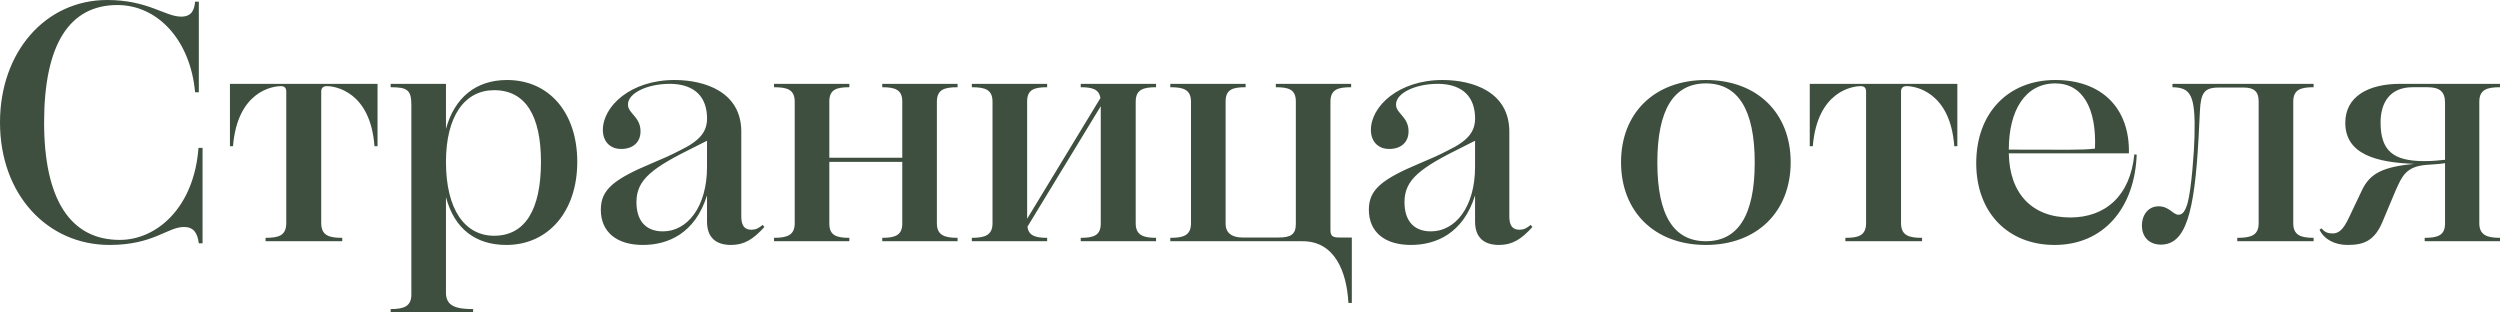 <?xml version="1.0" encoding="UTF-8"?> <svg xmlns="http://www.w3.org/2000/svg" viewBox="0 0 228.42 28.55" fill="none"><path d="M10.726 0.46C6.324 0.46 4.03 4.09 4.03 11.19C4.03 18.2 6.417 21.92 10.943 21.92C14.322 21.92 17.732 18.97 18.135 13.51H18.507V22.23H18.166C18.042 21.33 17.732 20.74 16.802 20.74C15.314 20.74 14.012 22.38 10.013 22.38C4.309 22.38 0 17.76 0 11.19C0 4.74 4.154 0 9.796 0C13.516 0 15.097 1.52 16.554 1.52C17.515 1.52 17.763 0.9 17.825 0.15H18.166V8.43H17.825C17.391 3.63 14.384 0.46 10.726 0.46ZM24.265 22.04V21.73C25.443 21.73 26.156 21.54 26.156 20.37V8.37C26.156 8.03 26.001 7.87 25.66 7.87C24.916 7.87 21.692 8.34 21.289 13.36H21.01V7.66H34.495V13.36H34.216C33.844 8.34 30.589 7.87 29.876 7.87C29.504 7.87 29.349 8.06 29.349 8.37V20.37C29.349 21.54 30.093 21.73 31.271 21.73V22.04H24.265ZM35.694 28.55V28.24C36.903 28.24 37.585 27.99 37.585 26.91V9.55C37.585 8.18 37.151 7.97 35.694 7.97V7.66H40.747V11.78C41.522 8.93 43.475 7.31 46.327 7.31C50.171 7.31 52.744 10.29 52.744 14.79C52.744 19.34 50.078 22.38 46.265 22.38C43.506 22.38 41.522 20.95 40.747 18.01V26.75C40.747 27.99 41.708 28.24 43.227 28.24V28.55H35.694ZM45.149 8.24C42.483 8.24 40.747 10.57 40.747 14.79C40.747 19.16 42.483 21.54 45.149 21.54C47.939 21.54 49.427 19.22 49.427 14.79C49.427 10.6 48.032 8.24 45.149 8.24ZM64.599 10.63C64.506 8.46 63.018 7.66 61.189 7.66C59.174 7.66 57.376 8.49 57.376 9.55C57.376 10.38 58.523 10.66 58.523 12C58.523 13.02 57.81 13.61 56.756 13.61C55.702 13.61 55.082 12.89 55.082 11.87C55.082 9.73 57.593 7.31 61.623 7.31C64.413 7.31 67.73 8.4 67.73 12.03V19.78C67.73 20.71 68.102 20.99 68.66 20.99C69.032 20.99 69.311 20.86 69.683 20.55L69.838 20.74C68.815 21.88 67.978 22.38 66.8 22.38C65.436 22.38 64.599 21.73 64.599 20.24V17.85C63.514 21.33 61.034 22.38 58.74 22.38C56.384 22.38 54.896 21.23 54.896 19.16C54.896 17.36 56.012 16.4 59.577 14.91C60.538 14.51 61.313 14.17 62.15 13.73C64.072 12.8 64.661 11.93 64.599 10.63ZM64.599 15.25V12.86L63.545 13.39C59.577 15.34 58.151 16.4 58.151 18.47C58.151 20.12 58.957 21.14 60.569 21.14C62.801 21.14 64.599 18.91 64.599 15.25ZM70.721 22.04V21.73C71.93 21.73 72.612 21.48 72.612 20.4V9.3C72.612 8.18 71.93 7.97 70.721 7.97V7.66H77.603V7.97C76.425 7.97 75.774 8.18 75.774 9.27V14.41H82.439V9.27C82.439 8.18 81.757 7.97 80.61 7.97V7.66H87.492V7.97C86.283 7.97 85.601 8.18 85.601 9.3V20.4C85.601 21.48 86.283 21.73 87.492 21.73V22.04H80.61V21.73C81.757 21.73 82.439 21.51 82.439 20.43V14.79H75.774V20.43C75.774 21.51 76.425 21.73 77.603 21.73V22.04H70.721ZM88.794 22.04V21.73C90.003 21.73 90.685 21.48 90.685 20.4V9.3C90.685 8.18 90.003 7.97 88.794 7.97V7.66H95.676V7.97C94.498 7.97 93.847 8.18 93.847 9.27V19.99L100.543 8.96C100.419 8.15 99.799 7.97 98.745 7.97V7.66H105.627V7.97C104.449 7.97 103.767 8.18 103.767 9.3V20.4C103.767 21.48 104.449 21.73 105.627 21.73V22.04H98.745V21.73C99.923 21.73 100.574 21.51 100.574 20.43V9.7L93.878 20.71C93.971 21.54 94.622 21.73 95.676 21.73V22.04H88.794ZM119.018 22.04H106.928V21.73C108.075 21.73 108.819 21.54 108.819 20.4V9.3C108.819 8.15 108.075 7.97 106.928 7.97V7.66H113.81V7.97C112.663 7.97 111.981 8.15 111.981 9.27V20.46C111.981 21.26 112.539 21.7 113.5 21.7H116.848C117.964 21.7 118.398 21.39 118.398 20.46V9.27C118.398 8.15 117.716 7.97 116.569 7.97V7.66H123.451V7.97C122.273 7.97 121.56 8.15 121.56 9.3V21.05C121.56 21.61 121.839 21.7 122.366 21.7H123.513V27.68H123.203C123.048 24.83 121.963 22.04 119.018 22.04ZM134.773 10.63C134.68 8.46 133.192 7.66 131.363 7.66C129.348 7.66 127.55 8.49 127.55 9.55C127.55 10.38 128.697 10.66 128.697 12C128.697 13.02 127.984 13.61 126.93 13.61C125.876 13.61 125.256 12.89 125.256 11.87C125.256 9.73 127.767 7.31 131.797 7.31C134.587 7.31 137.904 8.4 137.904 12.03V19.78C137.904 20.71 138.276 20.99 138.834 20.99C139.206 20.99 139.485 20.86 139.857 20.55L140.012 20.74C138.989 21.88 138.152 22.38 136.974 22.38C135.61 22.38 134.773 21.73 134.773 20.24V17.85C133.688 21.33 131.208 22.38 128.914 22.38C126.558 22.38 125.07 21.23 125.07 19.16C125.07 17.36 126.186 16.4 129.751 14.91C130.712 14.51 131.487 14.17 132.324 13.73C134.246 12.8 134.835 11.93 134.773 10.63ZM134.773 15.25V12.86L133.719 13.39C129.751 15.34 128.325 16.4 128.325 18.47C128.325 20.12 129.131 21.14 130.743 21.14C132.975 21.14 134.773 18.91 134.773 15.25ZM155.861 22.38C151.18 22.38 148.111 19.34 148.111 14.82C148.111 10.32 151.18 7.31 155.861 7.31C160.542 7.31 163.611 10.32 163.611 14.82C163.611 19.34 160.542 22.38 155.861 22.38ZM155.861 22.04C158.775 22.04 160.325 19.71 160.325 14.85C160.325 9.98 158.775 7.62 155.861 7.62C152.947 7.62 151.428 9.98 151.428 14.85C151.428 19.71 152.947 22.04 155.861 22.04ZM168.609 22.04V21.73C169.787 21.73 170.5 21.54 170.5 20.37V8.37C170.5 8.03 170.345 7.87 170.004 7.87C169.26 7.87 166.036 8.34 165.633 13.36H165.354V7.66H178.839V13.36H178.56C178.188 8.34 174.933 7.87 174.22 7.87C173.848 7.87 173.693 8.06 173.693 8.37V20.37C173.693 21.54 174.437 21.73 175.615 21.73V22.04H168.609ZM180.564 14.91C180.564 10.29 183.509 7.31 187.787 7.31C192.034 7.31 194.607 9.89 194.514 14.01H183.54C183.602 17.67 185.648 19.87 189.151 19.87C192.375 19.87 194.638 17.89 195.01 14.1L195.227 14.13C195.041 19.03 192.189 22.38 187.725 22.38C183.478 22.38 180.564 19.44 180.564 14.91ZM187.787 7.62C185.028 7.62 183.54 10.1 183.54 13.67C188.841 13.67 190.112 13.73 191.414 13.58C191.569 9.86 190.267 7.62 187.787 7.62ZM199.889 18.51C200.23 17.2 200.478 13.86 200.509 12.43C200.602 8.68 200.168 8 198.494 7.97V7.66H211.39V7.97C210.212 7.97 209.53 8.18 209.53 9.3V20.4C209.53 21.48 210.212 21.73 211.39 21.73V22.04H204.415V21.73C205.655 21.73 206.368 21.51 206.368 20.4V9.24C206.368 8.37 205.934 8 205.035 8H202.71C201.377 8 201.098 8.52 201.005 10.07L200.881 12.55C200.509 19.47 199.703 22.35 197.44 22.35C196.386 22.35 195.704 21.67 195.704 20.61C195.704 19.62 196.293 18.85 197.223 18.85C198.215 18.85 198.525 19.62 199.052 19.62C199.424 19.62 199.672 19.28 199.889 18.51ZM228.42 22.04H221.538V21.73C222.716 21.73 223.398 21.51 223.398 20.43V14.91C222.809 15 222.499 15 221.755 15.06C219.802 15.19 219.461 16.15 218.903 17.36L217.694 20.24C216.95 22.04 215.927 22.38 214.501 22.38C213.323 22.38 212.362 21.88 211.928 20.99L212.114 20.86C212.393 21.23 212.734 21.33 213.106 21.33C213.695 21.33 214.098 20.99 214.625 19.87L215.803 17.39C216.547 15.81 217.756 15.25 220.577 14.97C217.136 14.85 214.284 14.1 214.284 11.22C214.284 8.83 216.361 7.66 219.306 7.66H228.42V7.97C227.242 7.97 226.529 8.18 226.529 9.3V20.4C226.529 21.48 227.242 21.73 228.42 21.73V22.04ZM217.508 11.19C217.508 13.76 218.655 14.72 221.476 14.72C222.251 14.72 222.84 14.66 223.398 14.6V9.39C223.398 8.4 222.933 7.97 221.817 7.97H220.422C218.407 7.97 217.508 9.33 217.508 11.19Z" fill="#3E4E3F"></path></svg> 